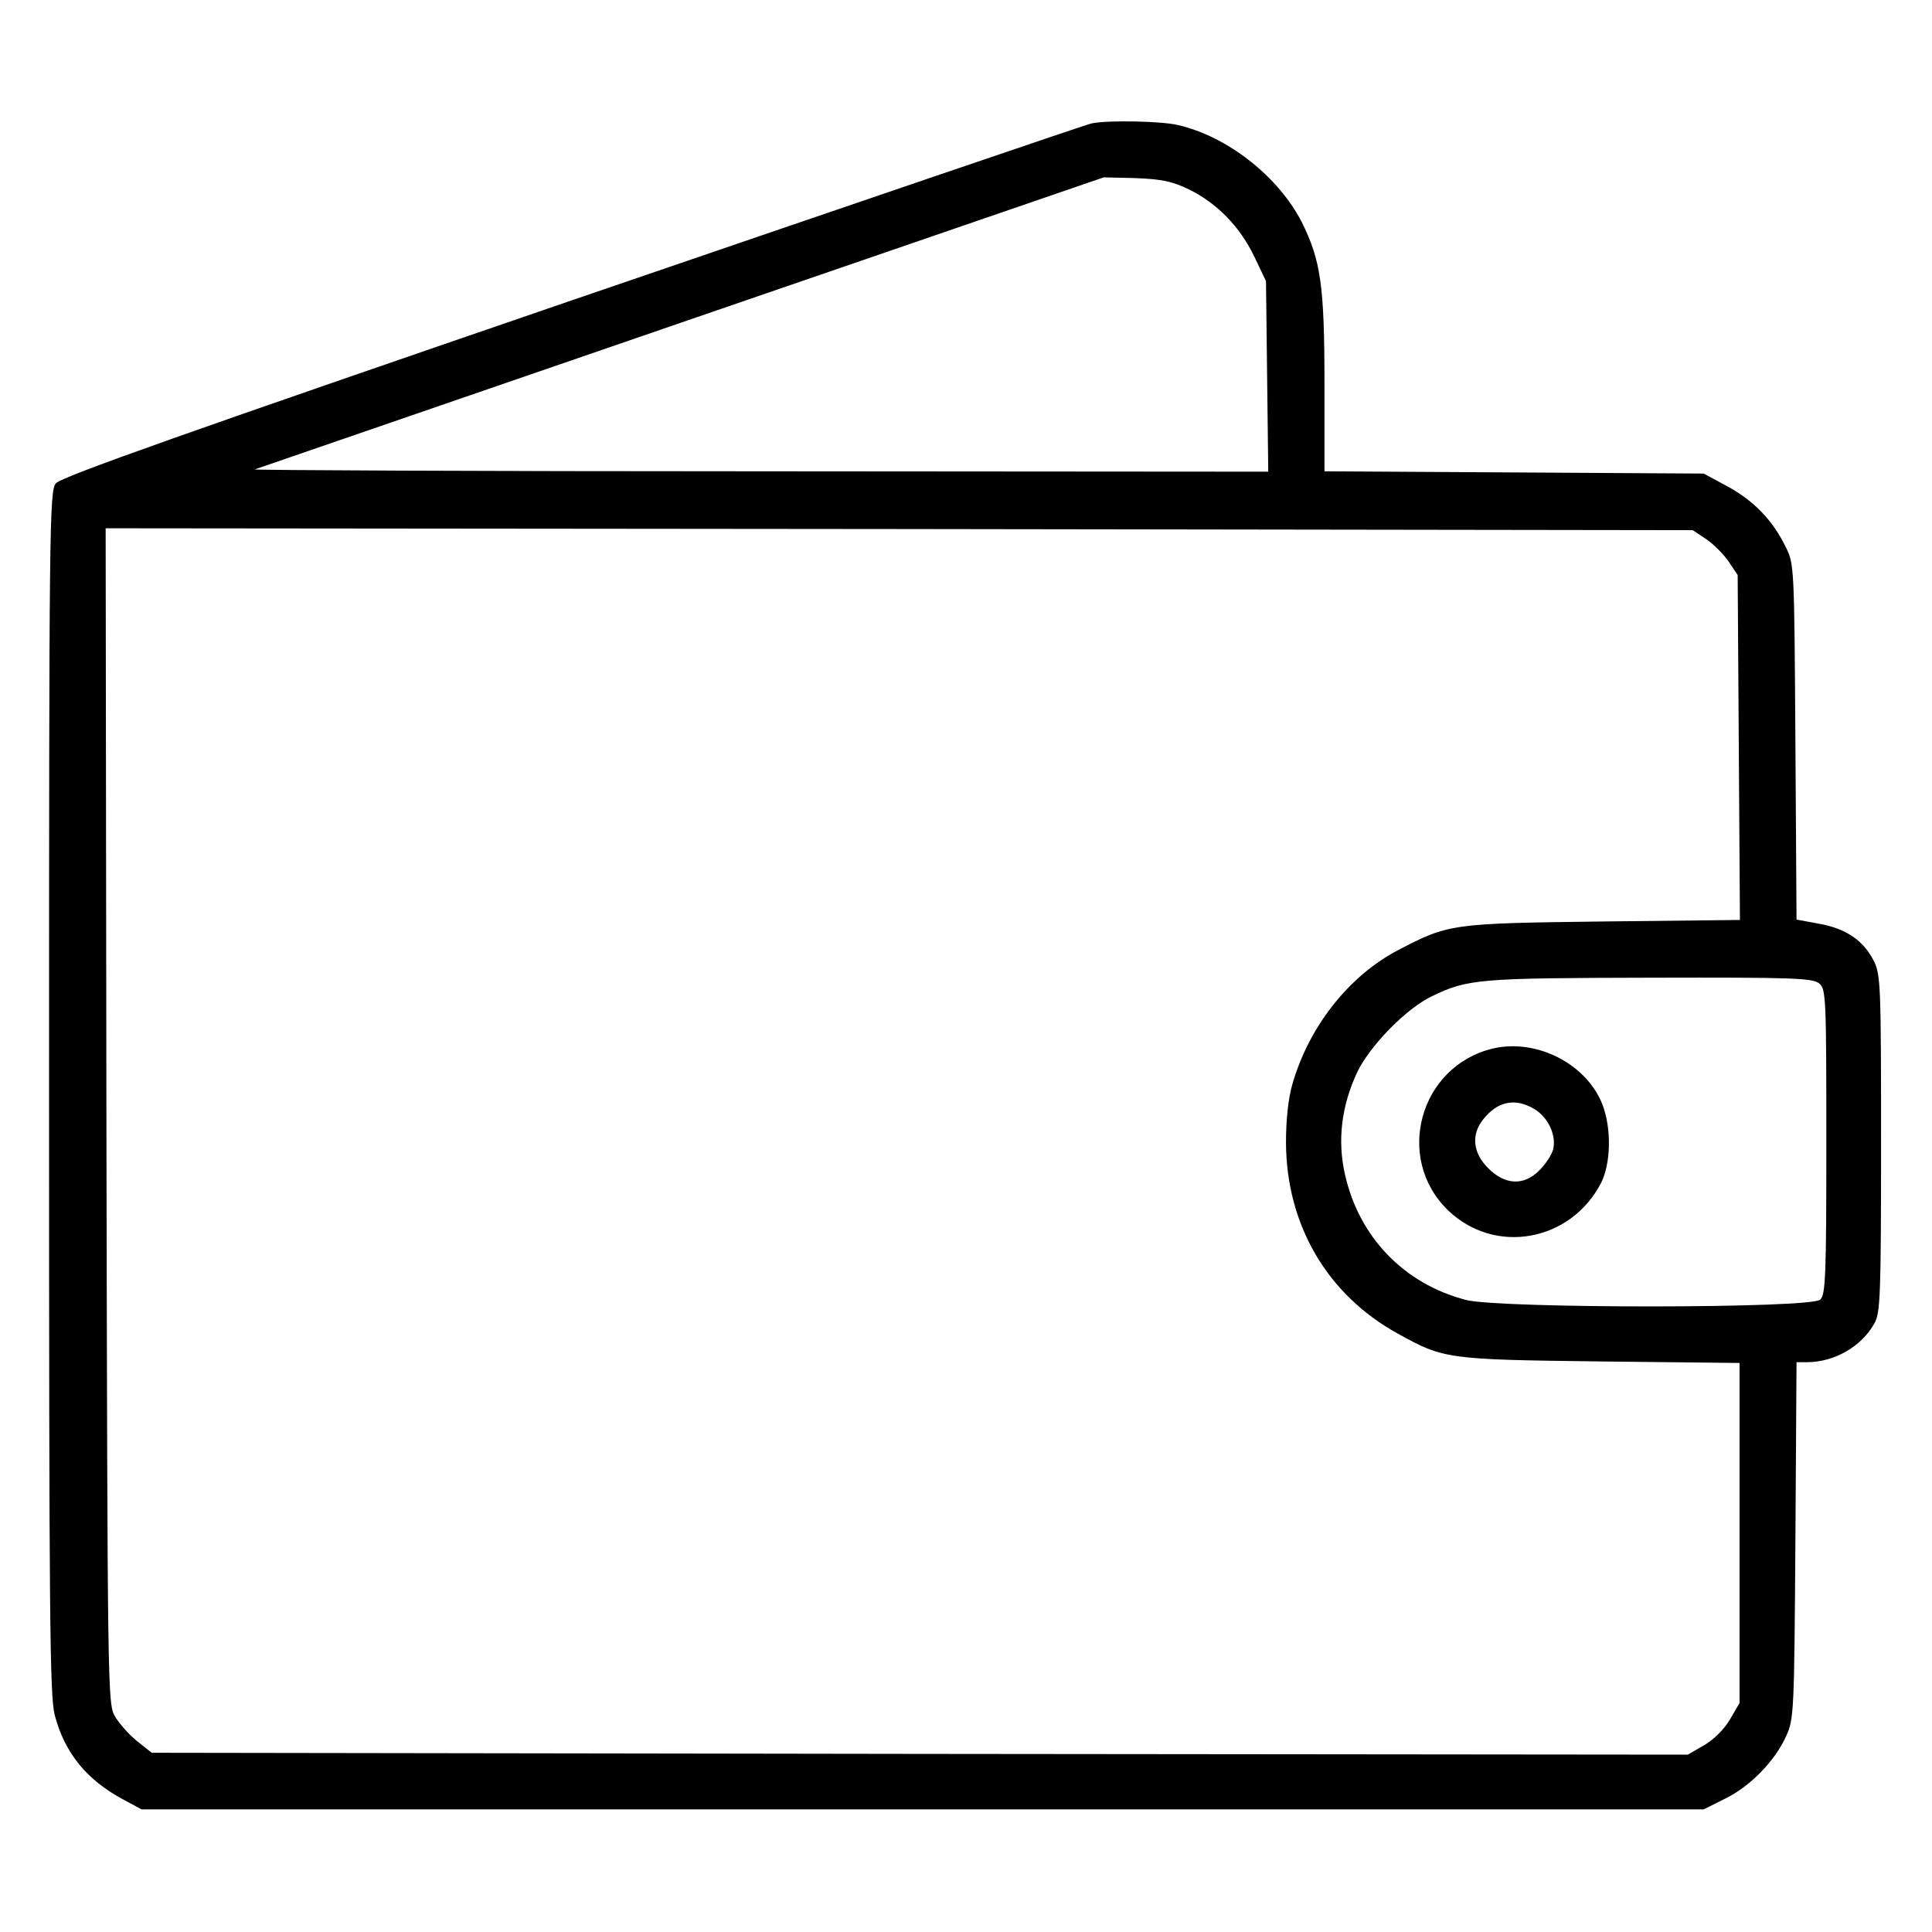 <svg preserveAspectRatio="xMidYMid meet" viewBox="0 0 512 512" height="512pt" width="512pt" xmlns="http://www.w3.org/2000/svg" version="1.0">
<g stroke="none" fill="#000000" transform="translate(0,512) scale(0.1,-0.1)">
<path d="M2893 4793 c-12 -2 -630 -213 -1375 -468 -1014 -348 -1357 -469
-1370 -486 -17 -20 -18 -110 -18 -1613 0 -1403 2 -1599 15 -1651 26 -100 85
-172 180 -223 l50 -27 2070 0 2070 0 56 28 c66 32 132 99 162 165 21 46 22 59
25 520 l3 472 27 0 c74 0 146 42 180 104 15 28 17 75 17 476 0 416 -1 447 -19
483 -27 54 -73 86 -145 99 l-60 11 -3 471 c-3 466 -3 472 -26 517 -34 70 -84
122 -154 160 l-63 34 -502 3 -503 3 0 232 c0 261 -10 327 -60 428 -62 121
-197 228 -330 258 -44 10 -183 13 -227 4z m258 -175 c75 -37 135 -99 173 -178
l31 -65 3 -252 3 -253 -1348 1 c-741 0 -1343 3 -1338 5 6 2 514 177 1130 389
l1120 385 85 -2 c69 -3 95 -8 141 -30z m1371 -927 c19 -13 46 -40 59 -59 l24
-36 3 -457 3 -457 -363 -4 c-402 -5 -409 -6 -543 -76 -130 -68 -236 -202 -280
-355 -11 -38 -17 -94 -17 -155 1 -218 109 -403 296 -506 122 -68 132 -69 539
-74 l367 -4 0 -450 0 -451 -25 -43 c-15 -26 -43 -54 -69 -69 l-43 -25 -2036 2
-2035 3 -39 31 c-21 17 -47 46 -58 65 -20 34 -20 54 -23 1592 l-2 1557 2103
-2 2103 -3 36 -24z m300 -1178 c17 -15 18 -41 18 -419 0 -353 -2 -405 -16
-418 -23 -24 -850 -24 -939 -1 -165 43 -284 167 -321 334 -20 89 -9 181 33
270 33 69 130 169 198 201 95 46 126 48 579 49 386 1 431 -1 448 -16z"></path>
<path d="M3955 2341 c-193 -47 -260 -290 -118 -428 124 -120 325 -84 406 72
26 52 28 143 4 207 -42 109 -176 177 -292 149z m111 -160 c37 -22 59 -70 50
-107 -4 -15 -20 -39 -36 -55 -41 -42 -91 -40 -136 5 -41 41 -46 89 -13 130 38
48 85 57 135 27z"></path>
</g>
</svg>
